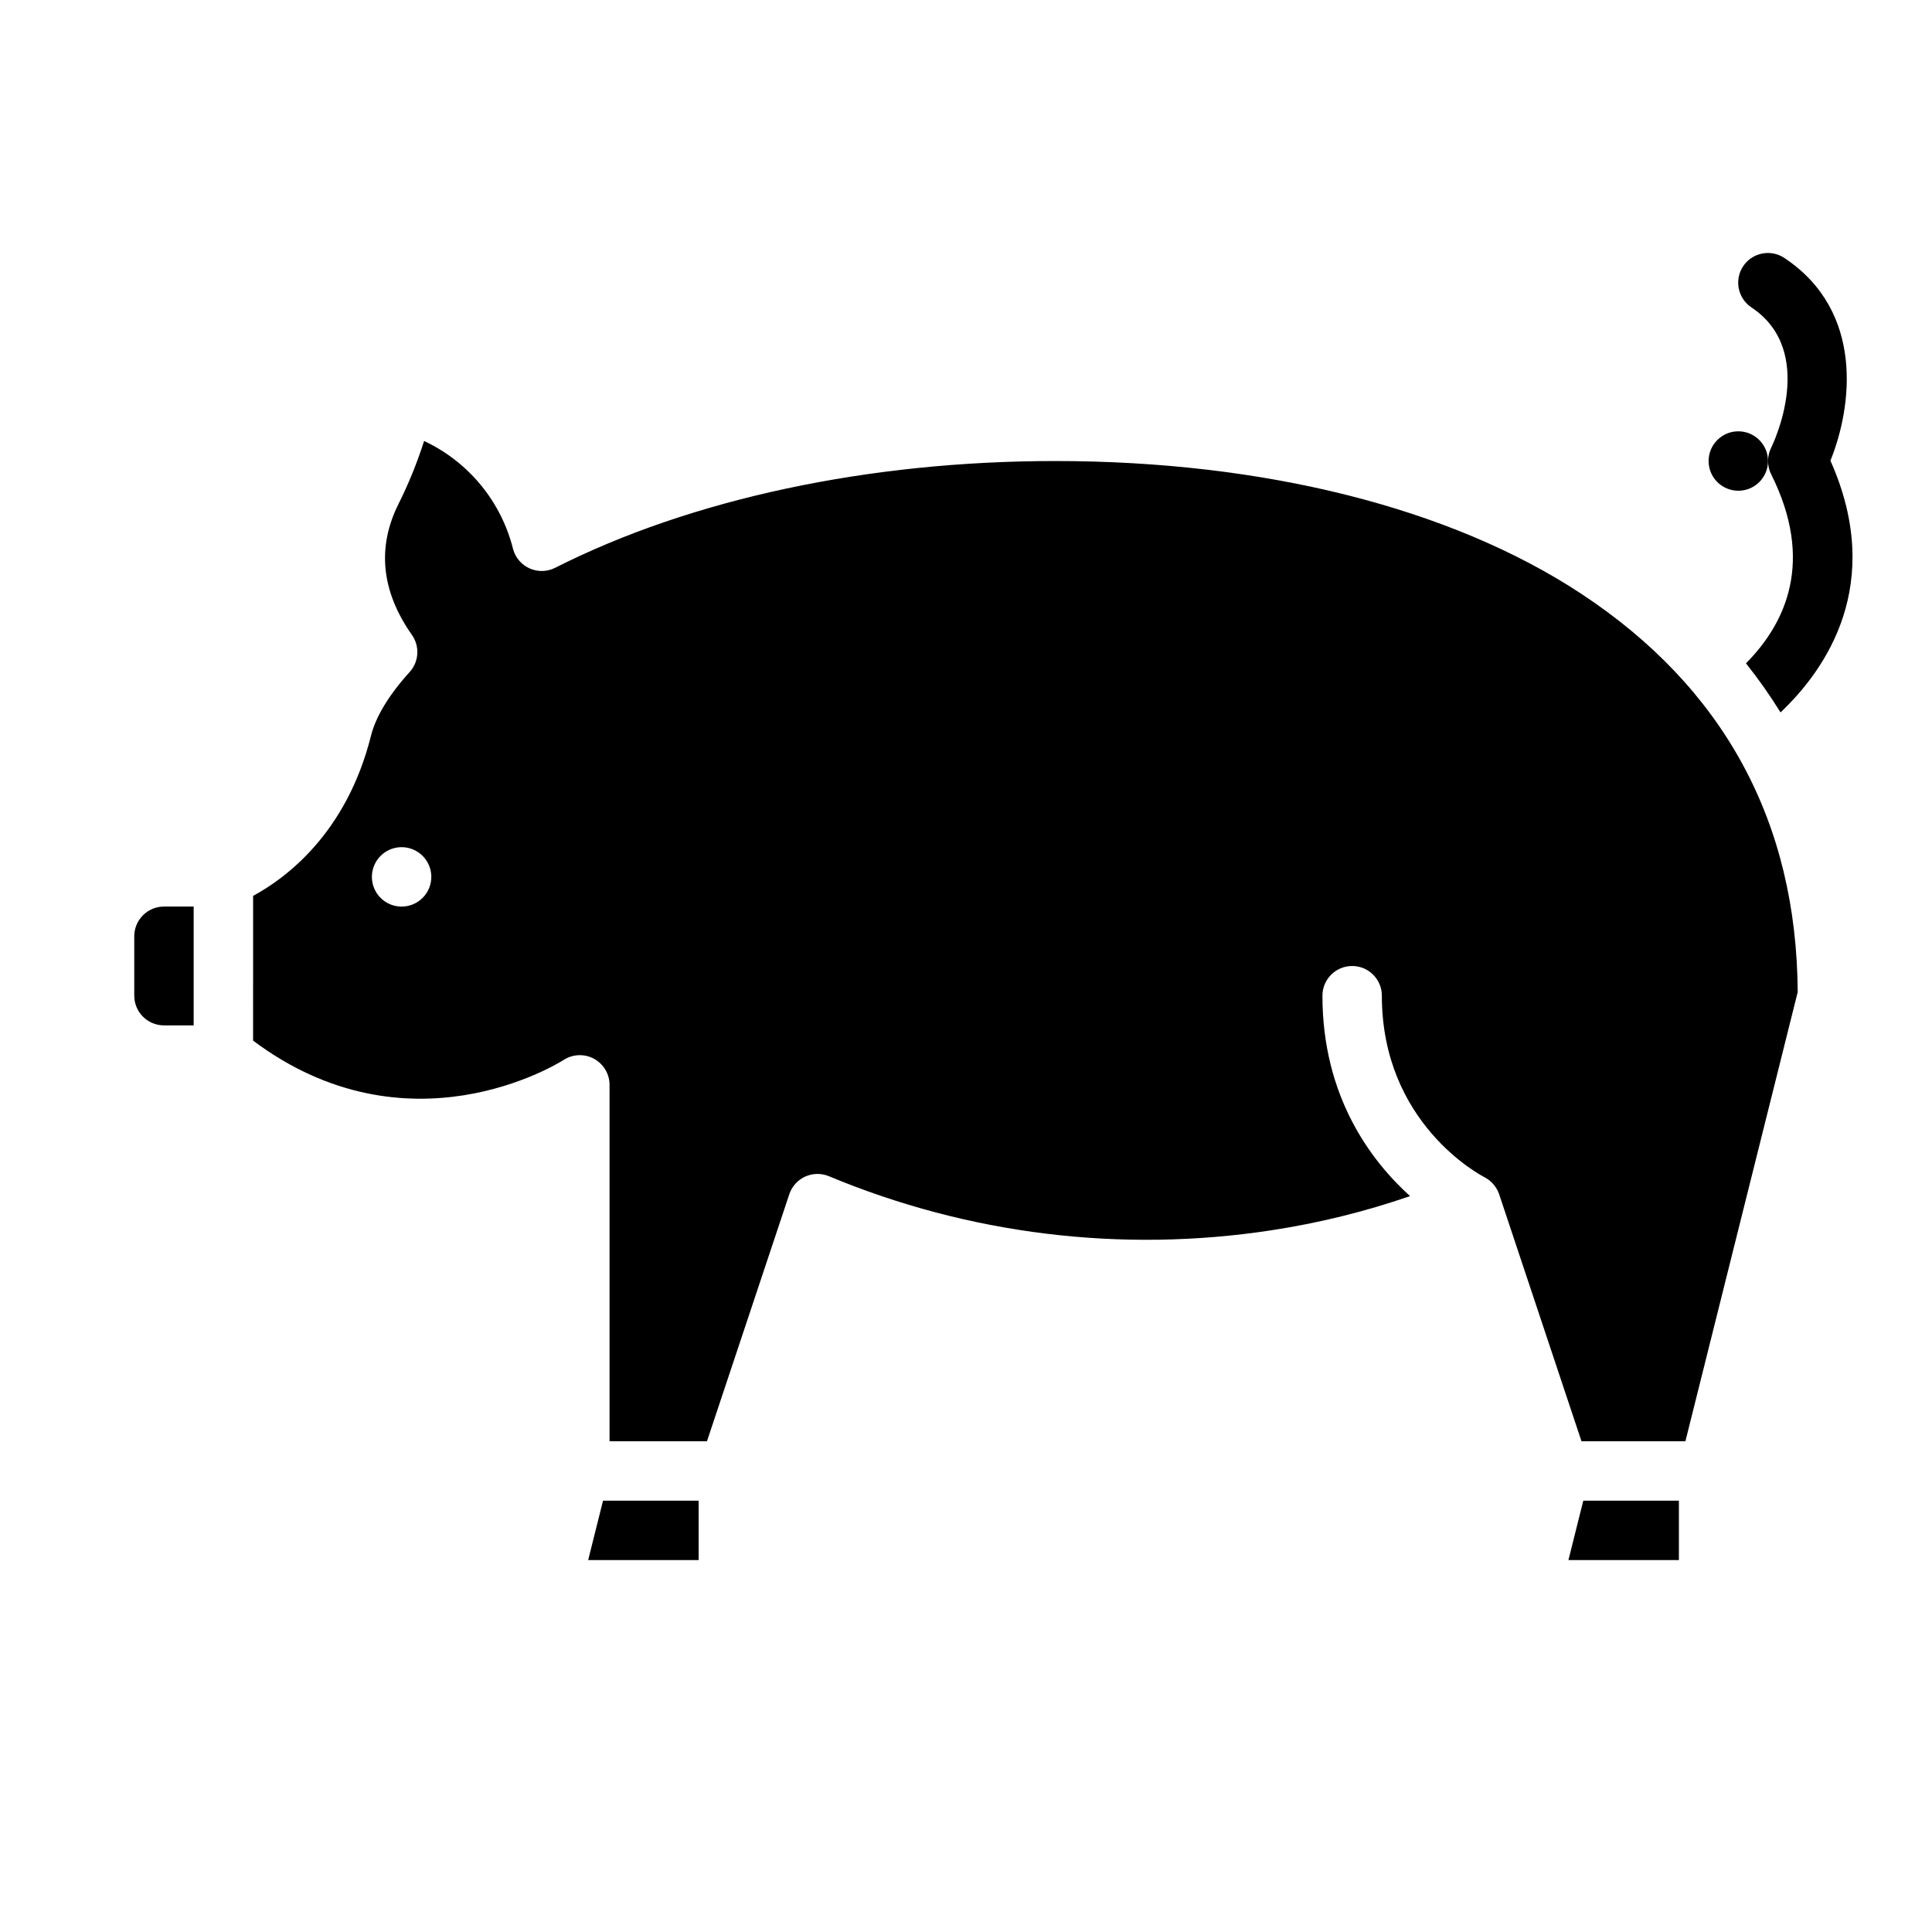 <?xml version="1.0" encoding="UTF-8"?>
<!-- Uploaded to: ICON Repo, www.iconrepo.com, Generator: ICON Repo Mixer Tools -->
<svg fill="#000000" width="800px" height="800px" version="1.1" viewBox="144 144 512 512" xmlns="http://www.w3.org/2000/svg">
 <g>
  <path d="m608.18 225.49c17.484 11.656 5.699 36.148 5.199 37.16-1.109 2.219-1.109 4.828 0 7.043 11.492 22.98 3.957 39.371-6.68 50.098v0.004c3.309 4.144 6.367 8.488 9.16 13 12.027-11.387 27.789-34.012 13.223-66.715 5.731-14.18 9.129-39.496-12.168-53.691-1.738-1.172-3.867-1.602-5.926-1.199-2.055 0.406-3.863 1.613-5.027 3.359-1.16 1.742-1.582 3.875-1.164 5.93 0.418 2.055 1.633 3.856 3.383 5.008z"/>
  <path d="m299.87 557.44h29.277v-15.742h-25.34z"/>
  <path d="m559.65 557.44h29.277v-15.742h-25.34z"/>
  <path d="m179.58 392.12v15.746c0.004 4.344 3.527 7.867 7.871 7.871h7.871v-31.488h-7.871c-4.344 0.004-7.867 3.527-7.871 7.871z"/>
  <path d="m562.95 301.29c-34.414-22.645-83.898-35.113-139.34-35.113-49.398 0-96.453 10.051-132.49 28.297-2.117 1.07-4.606 1.129-6.773 0.16-2.164-0.969-3.777-2.867-4.387-5.16-3.156-12.594-11.812-23.102-23.57-28.605-1.832 5.731-4.102 11.316-6.789 16.699-5.746 11.496-4.547 23.172 3.57 34.703h-0.004c2.125 3.016 1.867 7.098-0.609 9.828-5.43 5.973-8.969 11.797-10.234 16.84-6.504 26.016-22.73 37.883-31.25 42.473l-0.004 38.367c41.031 30.707 80.641 6.172 82.344 5.086h0.004c2.422-1.543 5.492-1.648 8.016-0.27 2.519 1.379 4.094 4.019 4.102 6.894v94.465h25.812l21.82-65.465v-0.004c0.695-2.074 2.219-3.769 4.211-4.676 1.988-0.906 4.269-0.941 6.289-0.102 37 15.438 77.531 20.398 117.16 14.344 12.531-1.902 24.867-4.938 36.852-9.07-10.332-9.332-23.223-26.332-23.223-53.109 0-4.348 3.527-7.871 7.875-7.871 4.348 0 7.871 3.523 7.871 7.871 0 33.77 26.059 47.512 27.172 48.082 0.059 0.031 0.109 0.066 0.164 0.098 0.07 0.039 0.141 0.082 0.211 0.121 0.156 0.09 0.309 0.184 0.453 0.281 0.105 0.07 0.211 0.148 0.316 0.227 0.105 0.078 0.195 0.148 0.297 0.23 0.133 0.109 0.262 0.223 0.387 0.344 0.051 0.051 0.105 0.098 0.156 0.152 0.156 0.152 0.301 0.312 0.445 0.477l0.027 0.035-0.004-0.004c0.648 0.758 1.141 1.633 1.461 2.574l21.82 65.461h27.539l29.762-119.04c-0.27-45.184-19.602-80.715-57.465-105.62zm-312.52 82.965c-3.184 0-6.055-1.918-7.273-4.859-1.219-2.941-0.543-6.328 1.707-8.578s5.637-2.926 8.578-1.707 4.859 4.09 4.859 7.273c0 2.086-0.828 4.09-2.305 5.566-1.477 1.477-3.477 2.305-5.566 2.305z"/>
  <path d="m612.54 266.18c0 4.348-3.523 7.871-7.871 7.871s-7.871-3.523-7.871-7.871c0-4.348 3.523-7.875 7.871-7.875s7.871 3.527 7.871 7.875"/>
 </g>
</svg>